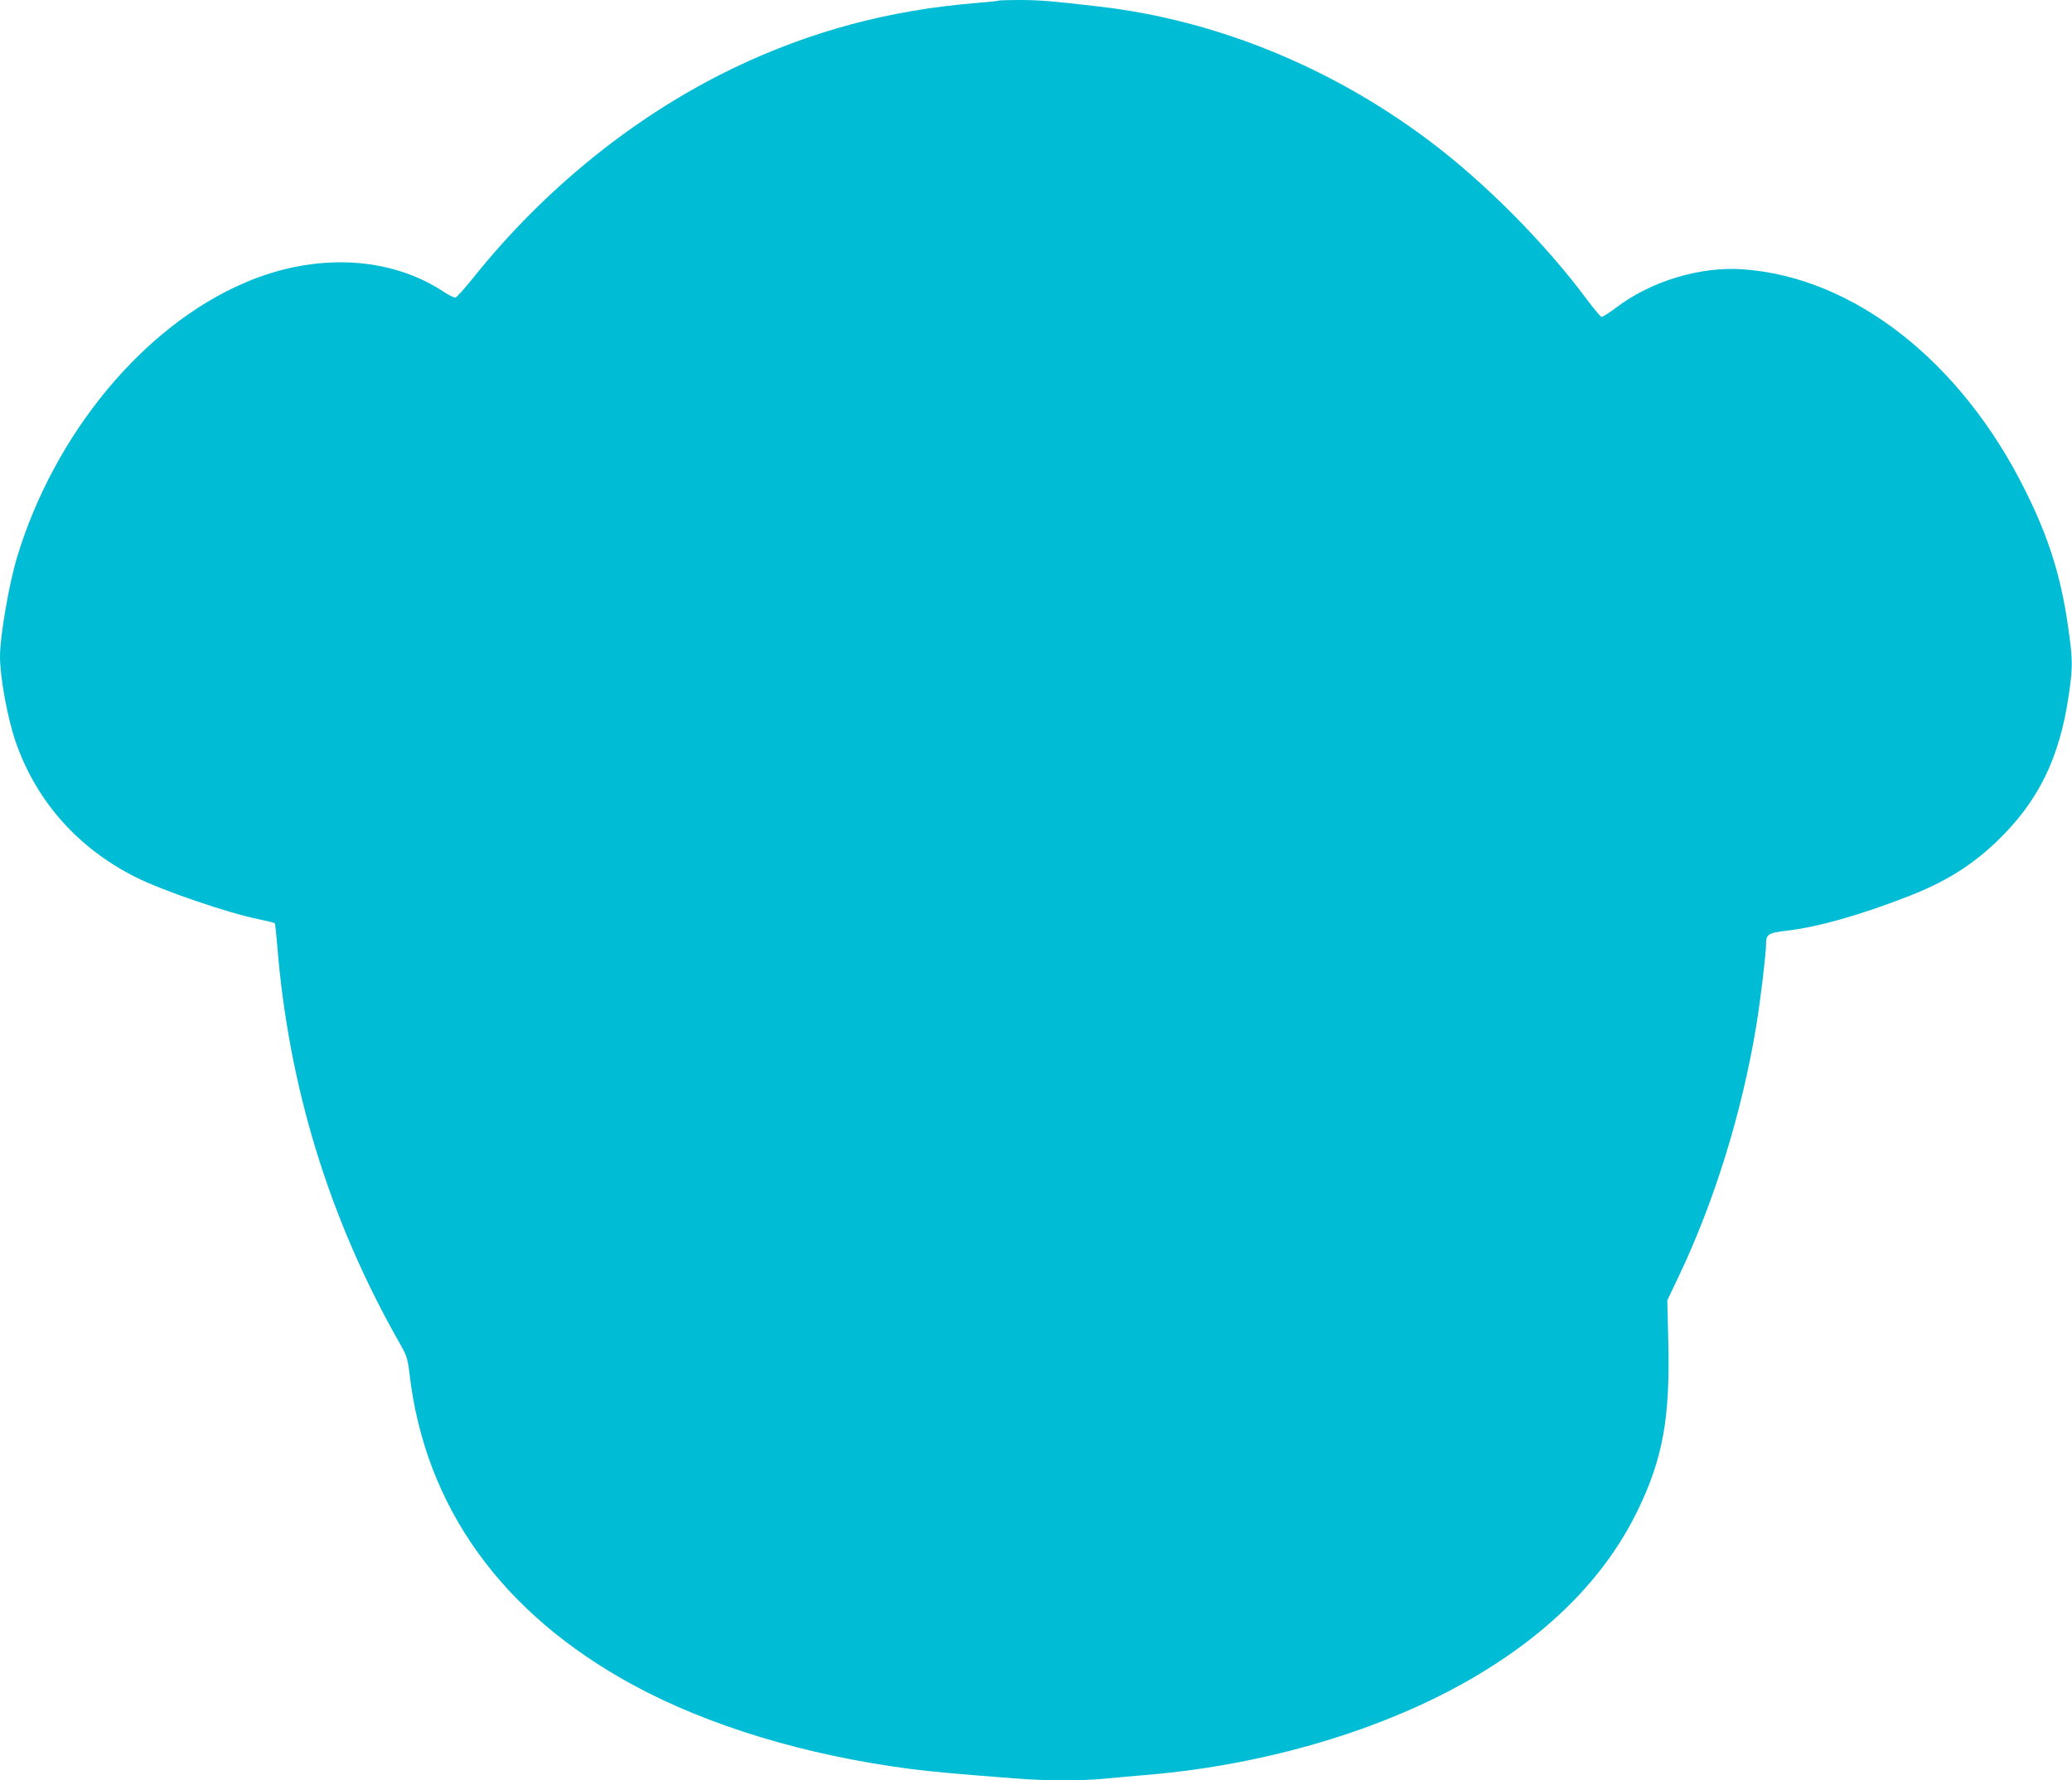 <?xml version="1.0" standalone="no"?>
<!DOCTYPE svg PUBLIC "-//W3C//DTD SVG 20010904//EN"
 "http://www.w3.org/TR/2001/REC-SVG-20010904/DTD/svg10.dtd">
<svg version="1.0" xmlns="http://www.w3.org/2000/svg"
 width="1280pt" height="1100pt" viewBox="0 0 1280 1100"
 preserveAspectRatio="xMidYMid meet">
<g transform="translate(0,1100) scale(0.1,-0.1)"
fill="#00bcd4" stroke="none">
<path d="M6169 10996 c-2 -2 -67 -9 -144 -15 -533 -44 -1019 -174 -1490 -400
-608 -292 -1169 -744 -1612 -1298 -52 -65 -101 -119 -109 -121 -8 -2 -39 13
-70 33 -335 223 -796 245 -1230 59 -626 -267 -1178 -933 -1409 -1698 -50 -167
-105 -487 -105 -612 0 -130 47 -384 97 -528 127 -366 384 -656 740 -835 167
-84 568 -221 759 -260 53 -11 98 -22 101 -25 3 -2 9 -56 14 -118 69 -889 323
-1715 764 -2488 38 -67 44 -86 55 -180 96 -820 568 -1478 1378 -1919 467 -254
1068 -436 1713 -520 141 -18 296 -32 675 -61 177 -13 389 -13 524 0 58 6 184
17 280 25 724 63 1439 275 1986 591 483 279 829 628 1029 1038 157 322 203
574 191 1047 l-6 255 69 145 c222 466 392 1014 481 1554 24 144 60 444 60 501
0 62 12 70 130 84 195 23 458 98 759 216 221 87 381 187 534 333 258 247 390
515 447 906 26 179 25 218 -5 429 -44 306 -119 546 -264 836 -396 798 -1060
1318 -1744 1366 -263 19 -568 -73 -782 -236 -44 -33 -85 -59 -92 -58 -6 2 -47
50 -90 108 -257 346 -629 721 -968 976 -607 458 -1320 749 -2040 833 -299 35
-377 41 -501 41 -66 0 -123 -2 -125 -4z"/>
</g>
</svg>
